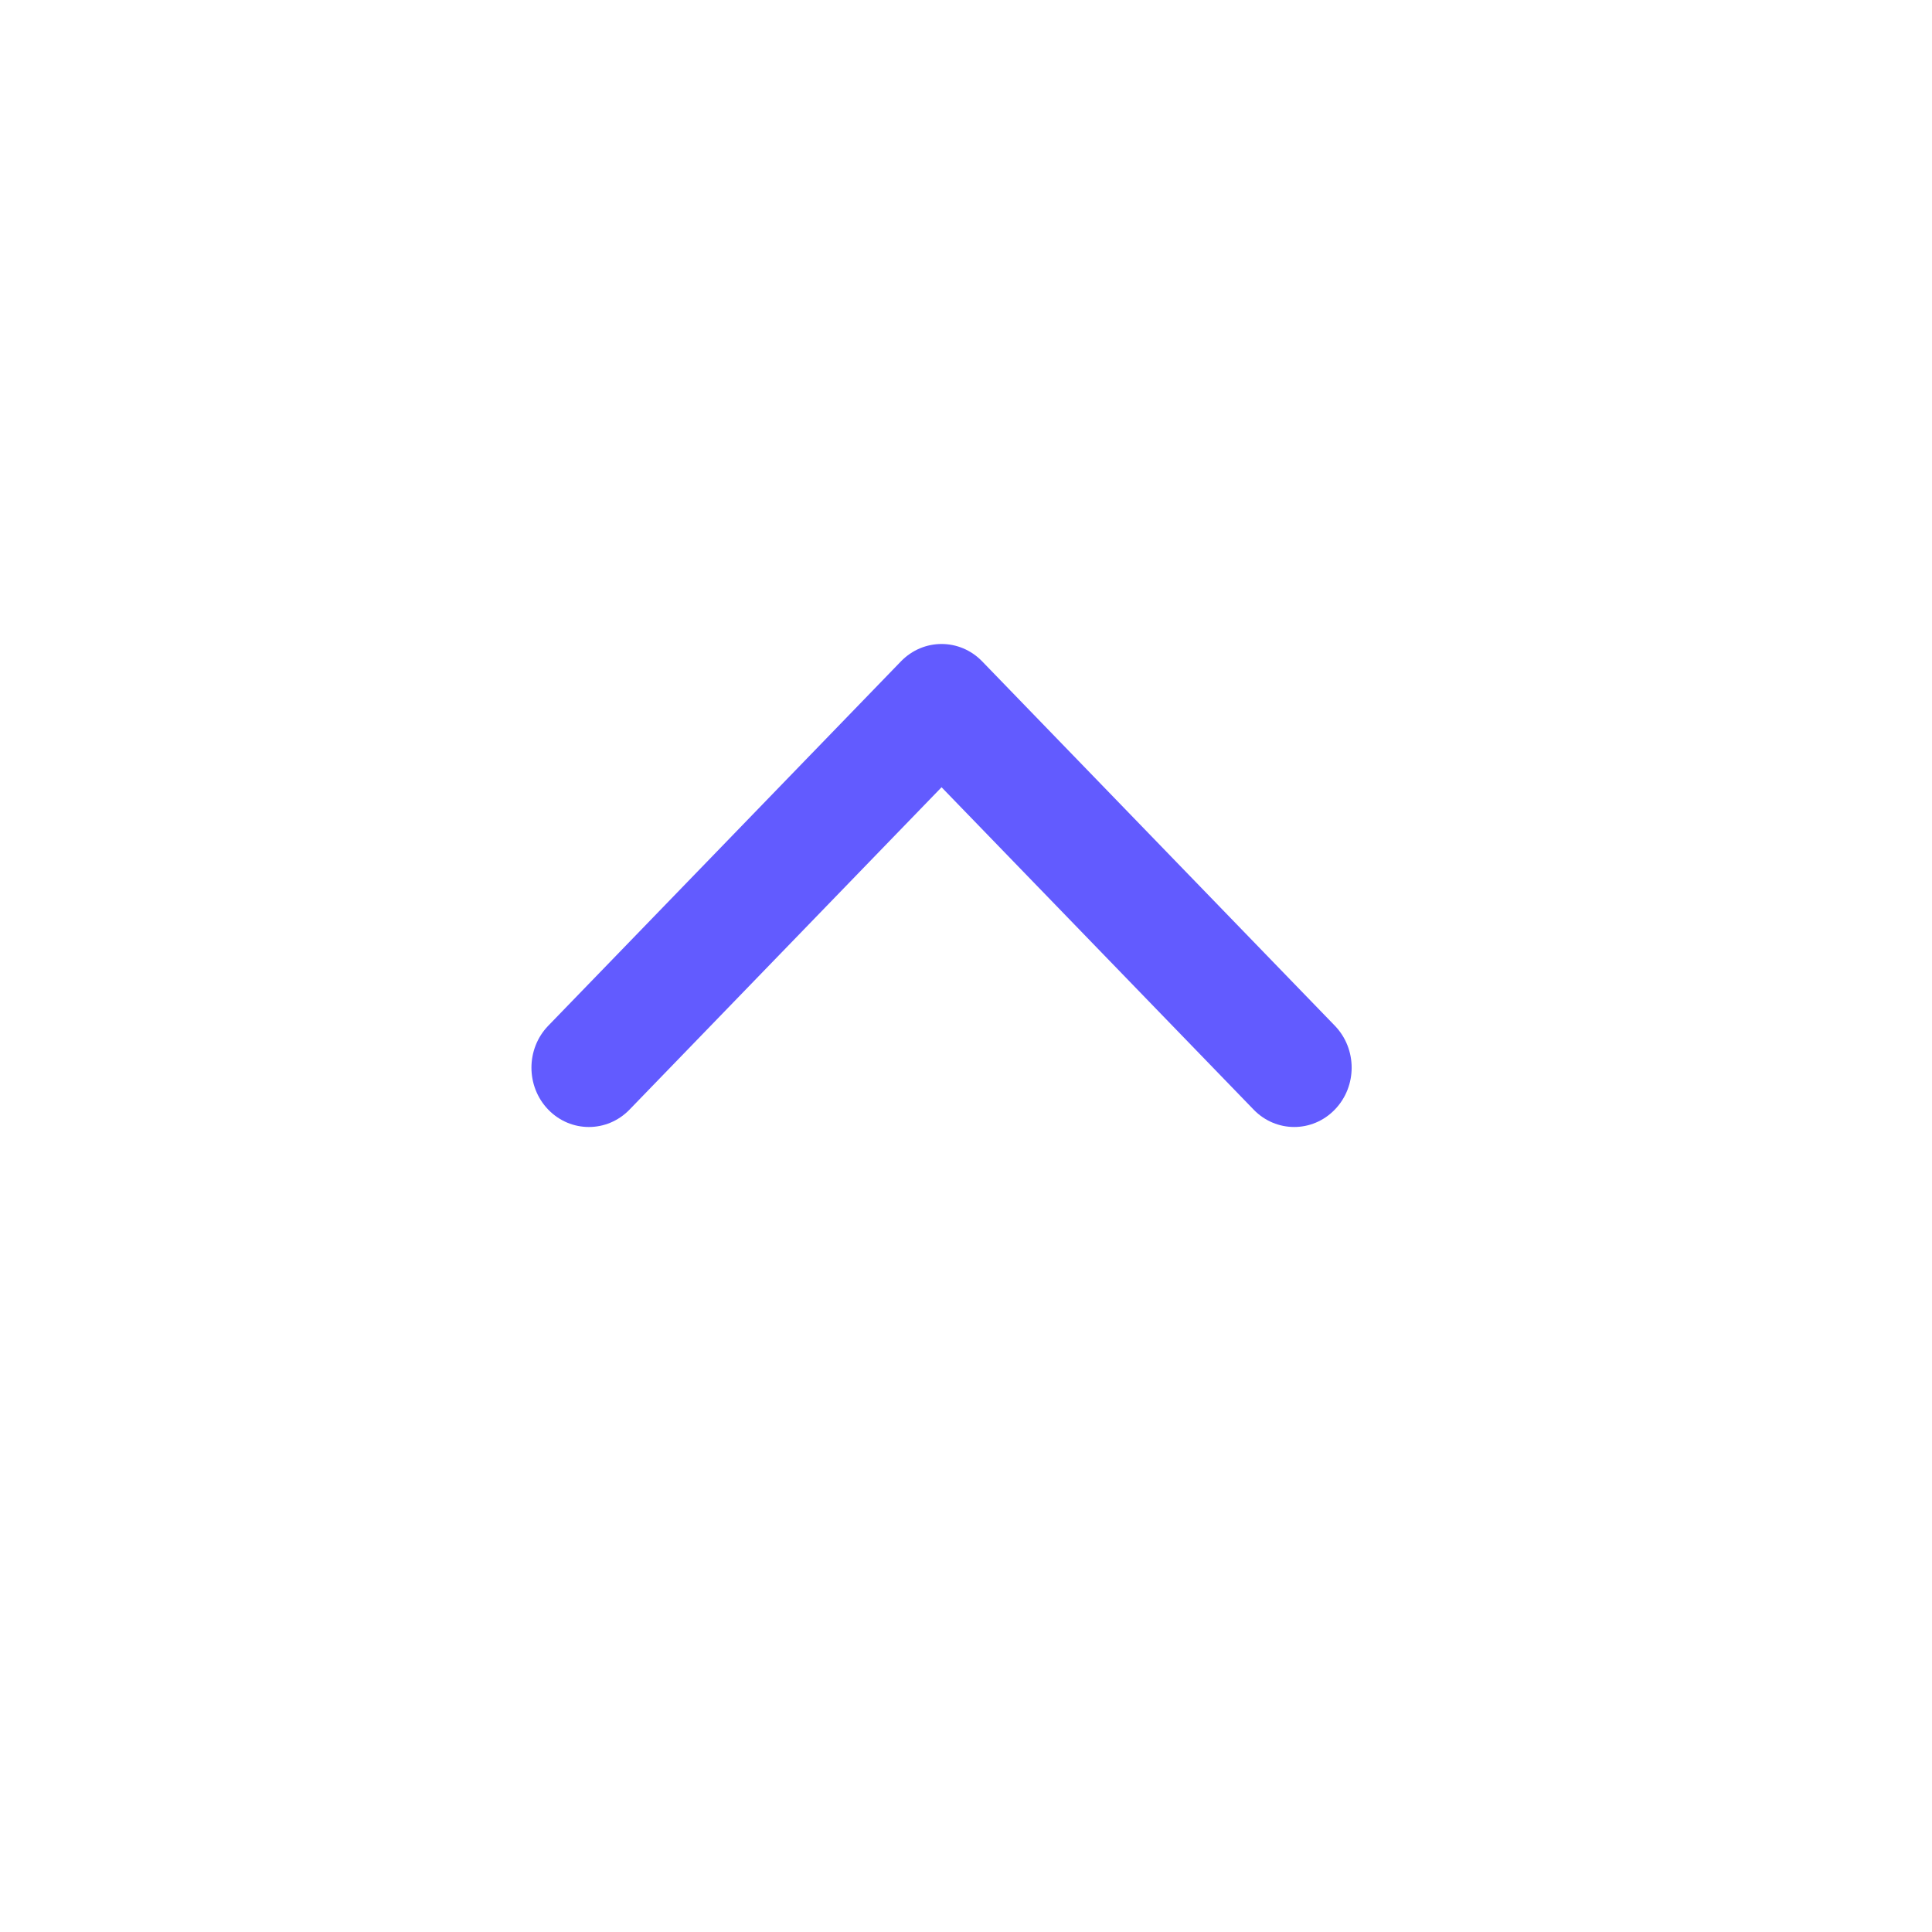 <svg width="46" height="46" viewBox="0 0 46 46" fill="none" xmlns="http://www.w3.org/2000/svg">
<g clip-path="url(#clip0)">
<path d="M22.418 15.333C22.068 15.333 21.718 15.471 21.451 15.747L13.054 24.422C12.52 24.973 12.52 25.868 13.054 26.42C13.588 26.971 14.454 26.971 14.988 26.42L22.418 18.744L29.848 26.419C30.382 26.971 31.247 26.971 31.781 26.419C32.316 25.868 32.316 24.973 31.781 24.421L23.385 15.747C23.118 15.471 22.768 15.333 22.418 15.333Z" fill="#625BFF"/>
</g>
<defs>
<clipPath id="clip0">
<rect width="46" height="46" fill="white" transform="translate(46) rotate(90)"/>
</clipPath>
</defs>
</svg>
